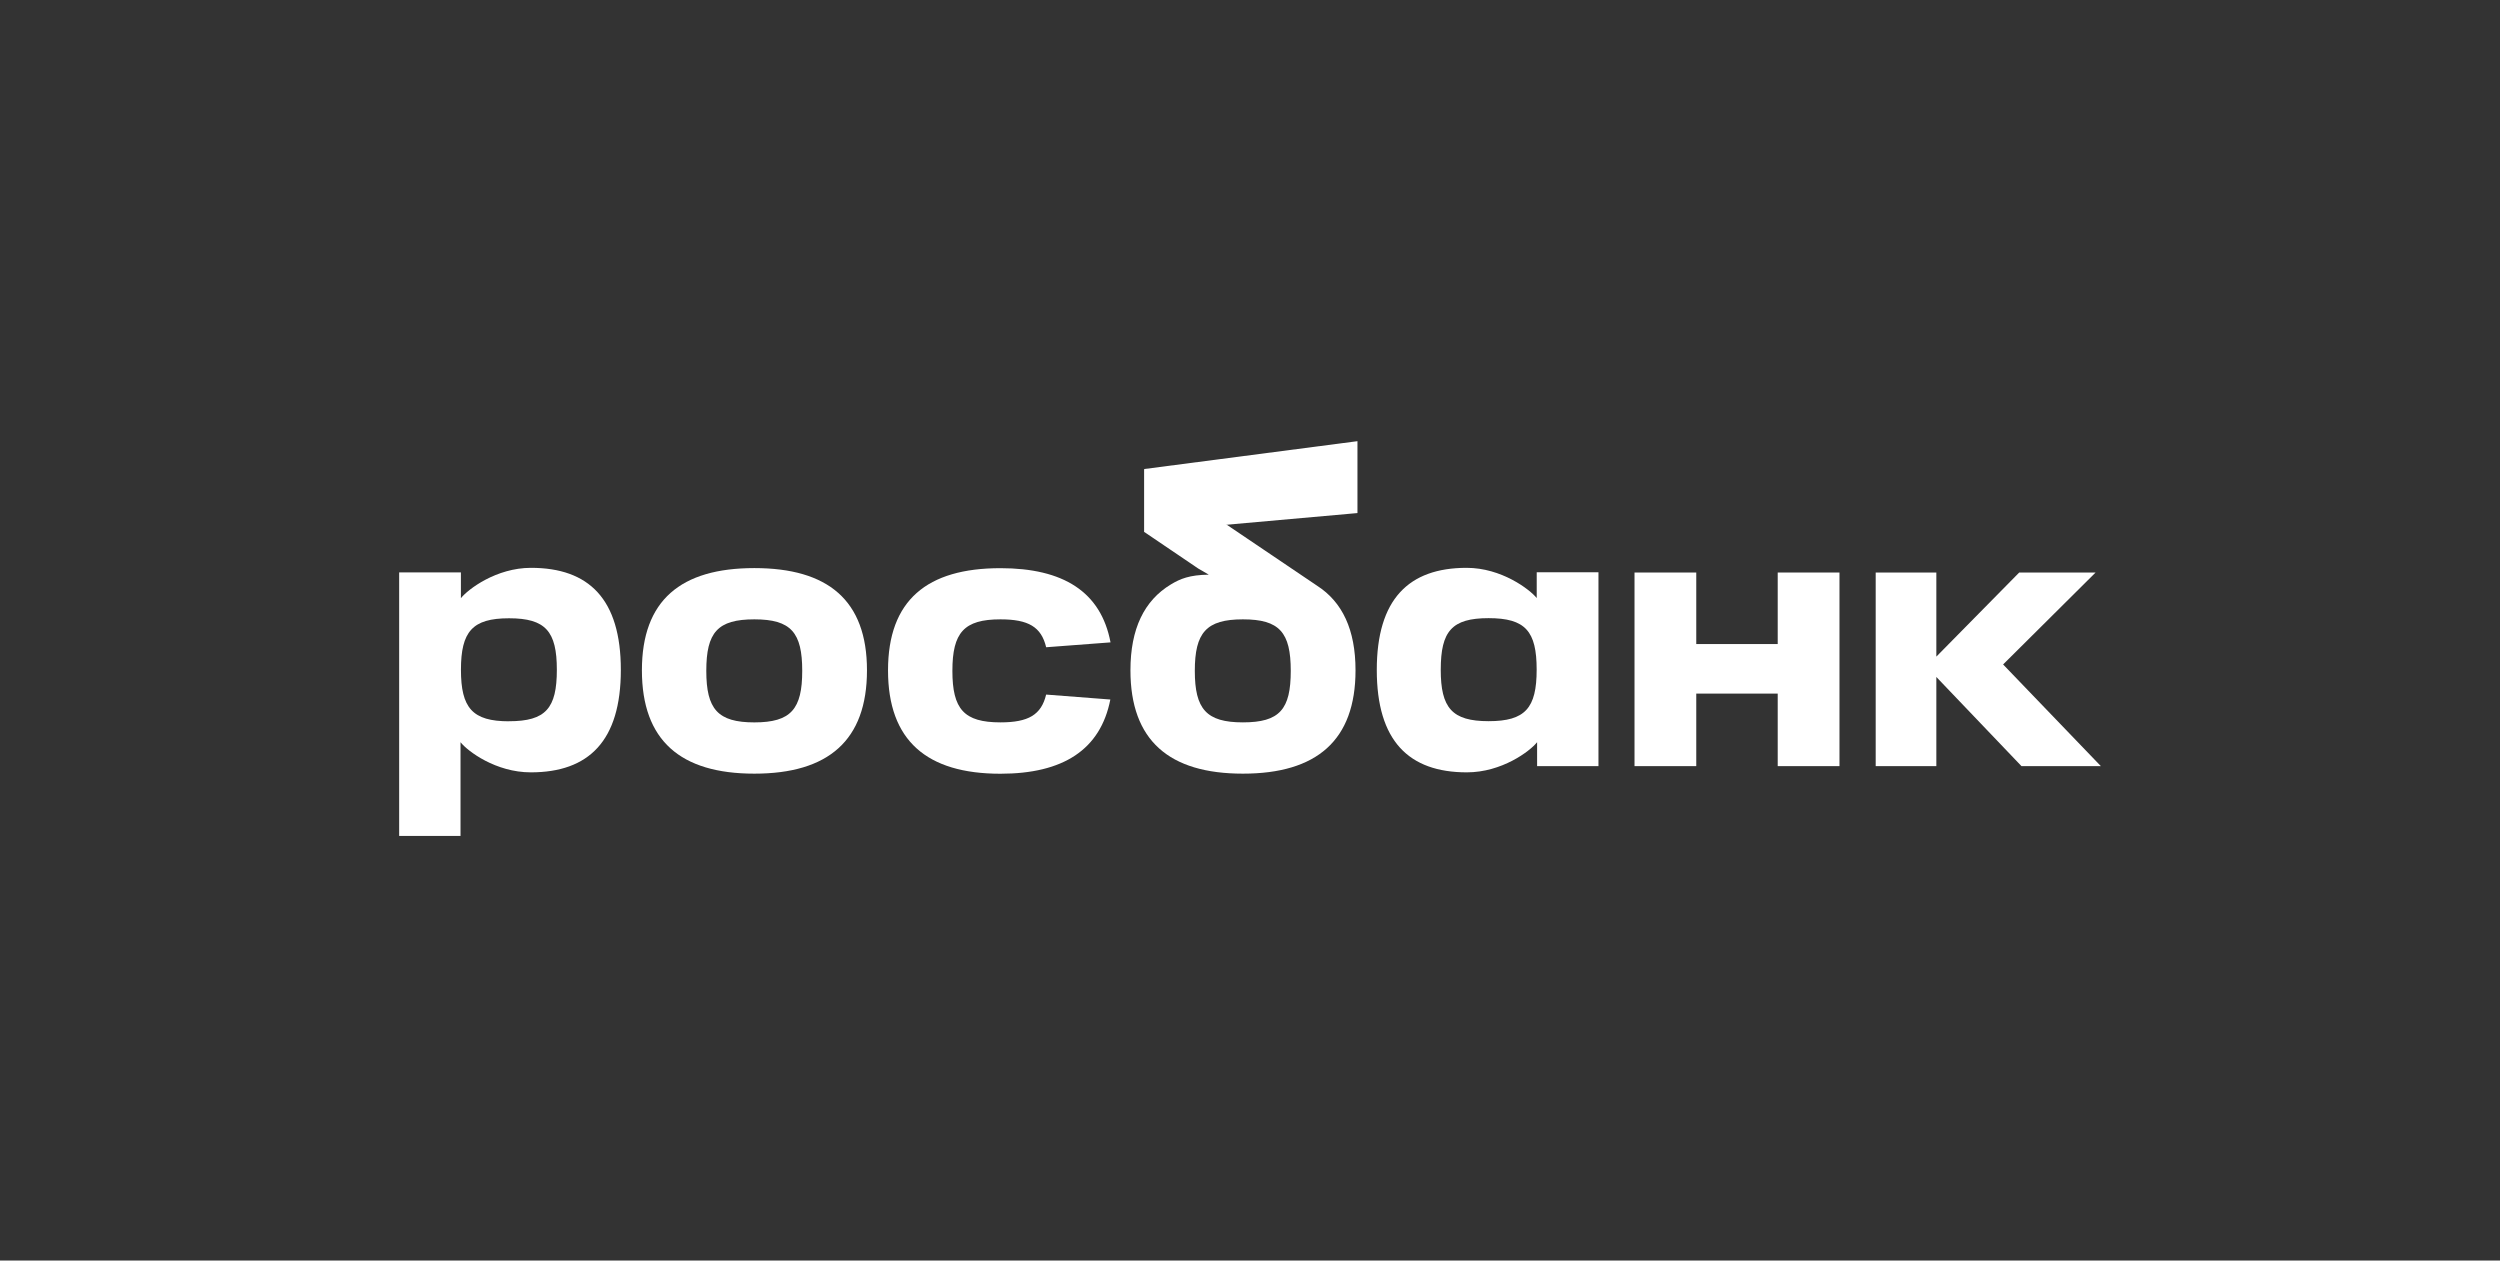 <?xml version="1.0" encoding="UTF-8"?> <svg xmlns="http://www.w3.org/2000/svg" width="119" height="60" viewBox="0 0 119 60" fill="none"><rect x="0" y="0" width="119" height="60" fill="#333333" stroke="none"/><path d="M64.615 21L54.471 22.325V25.327L64.615 24.422V21Z" fill="white"></path><path d="M33.62 31.933C33.62 33.755 34.163 34.386 35.907 34.386C37.652 34.386 38.186 33.752 38.186 31.933C38.186 30.114 37.66 29.481 35.907 29.481C34.155 29.481 33.62 30.102 33.62 31.933ZM30.555 31.907C30.555 28.569 32.41 27.041 35.907 27.041C39.405 27.041 41.268 28.569 41.268 31.907C41.268 35.245 39.426 36.826 35.907 36.826C32.389 36.826 30.555 35.245 30.555 31.907Z" fill="white"></path><path d="M62.693 27.88L54.469 22.328V25.323L57.033 27.06L57.538 27.354C56.617 27.366 56.175 27.552 55.732 27.82C54.466 28.584 53.809 29.926 53.809 31.907C53.809 35.245 55.651 36.826 59.161 36.826C62.672 36.826 64.523 35.245 64.523 31.907C64.523 29.975 63.897 28.654 62.693 27.88ZM59.161 34.385C57.421 34.385 56.873 33.752 56.873 31.933C56.873 30.114 57.417 29.481 59.161 29.481C60.906 29.481 61.44 30.102 61.44 31.933C61.44 33.764 60.915 34.385 59.161 34.385Z" fill="white"></path><path d="M25.275 27.029C23.619 27.029 22.273 28.051 21.939 28.474V27.247H19V39.79H21.921V35.329C22.263 35.761 23.6 36.764 25.266 36.764C28.03 36.764 29.552 35.264 29.552 31.889C29.552 28.515 28.032 27.029 25.275 27.029ZM24.229 34.334C22.489 34.334 21.941 33.702 21.941 31.882C21.941 30.062 22.485 29.43 24.229 29.43C25.973 29.43 26.506 30.053 26.506 31.882C26.506 33.711 25.981 34.331 24.229 34.331V34.334Z" fill="white"></path><path d="M84.619 27.252V30.657H80.742V27.252H77.803V36.468H80.742V33.015H84.619V36.468H87.559V27.252H84.619Z" fill="white"></path><path d="M65.535 31.889C65.535 35.261 67.055 36.764 69.821 36.764C71.486 36.764 72.823 35.761 73.166 35.329V36.469H76.087V27.241H73.148V28.468C72.812 28.051 71.466 27.029 69.811 27.029C67.054 27.029 65.535 28.524 65.535 31.889ZM68.58 31.876C68.58 30.045 69.105 29.424 70.858 29.424C72.612 29.424 73.145 30.047 73.145 31.876C73.145 33.705 72.602 34.328 70.858 34.328C69.115 34.328 68.579 33.698 68.579 31.876H68.58Z" fill="white"></path><path d="M49.796 33.062C49.566 34.026 48.952 34.385 47.621 34.385C45.881 34.385 45.334 33.752 45.334 31.933C45.334 30.114 45.881 29.481 47.621 29.481C48.952 29.481 49.566 29.84 49.797 30.809L52.861 30.577C52.404 28.166 50.609 27.045 47.621 27.045C44.123 27.045 42.27 28.573 42.27 31.911C42.27 35.249 44.112 36.83 47.621 36.83C50.607 36.83 52.383 35.685 52.852 33.297L49.796 33.062Z" fill="white"></path><path d="M100 36.467L95.348 31.628L99.75 27.252H96.114L92.17 31.255V27.252H89.283V36.467H92.17V33.244V32.446V32.224L96.222 36.467H100Z" fill="white"></path></svg> 